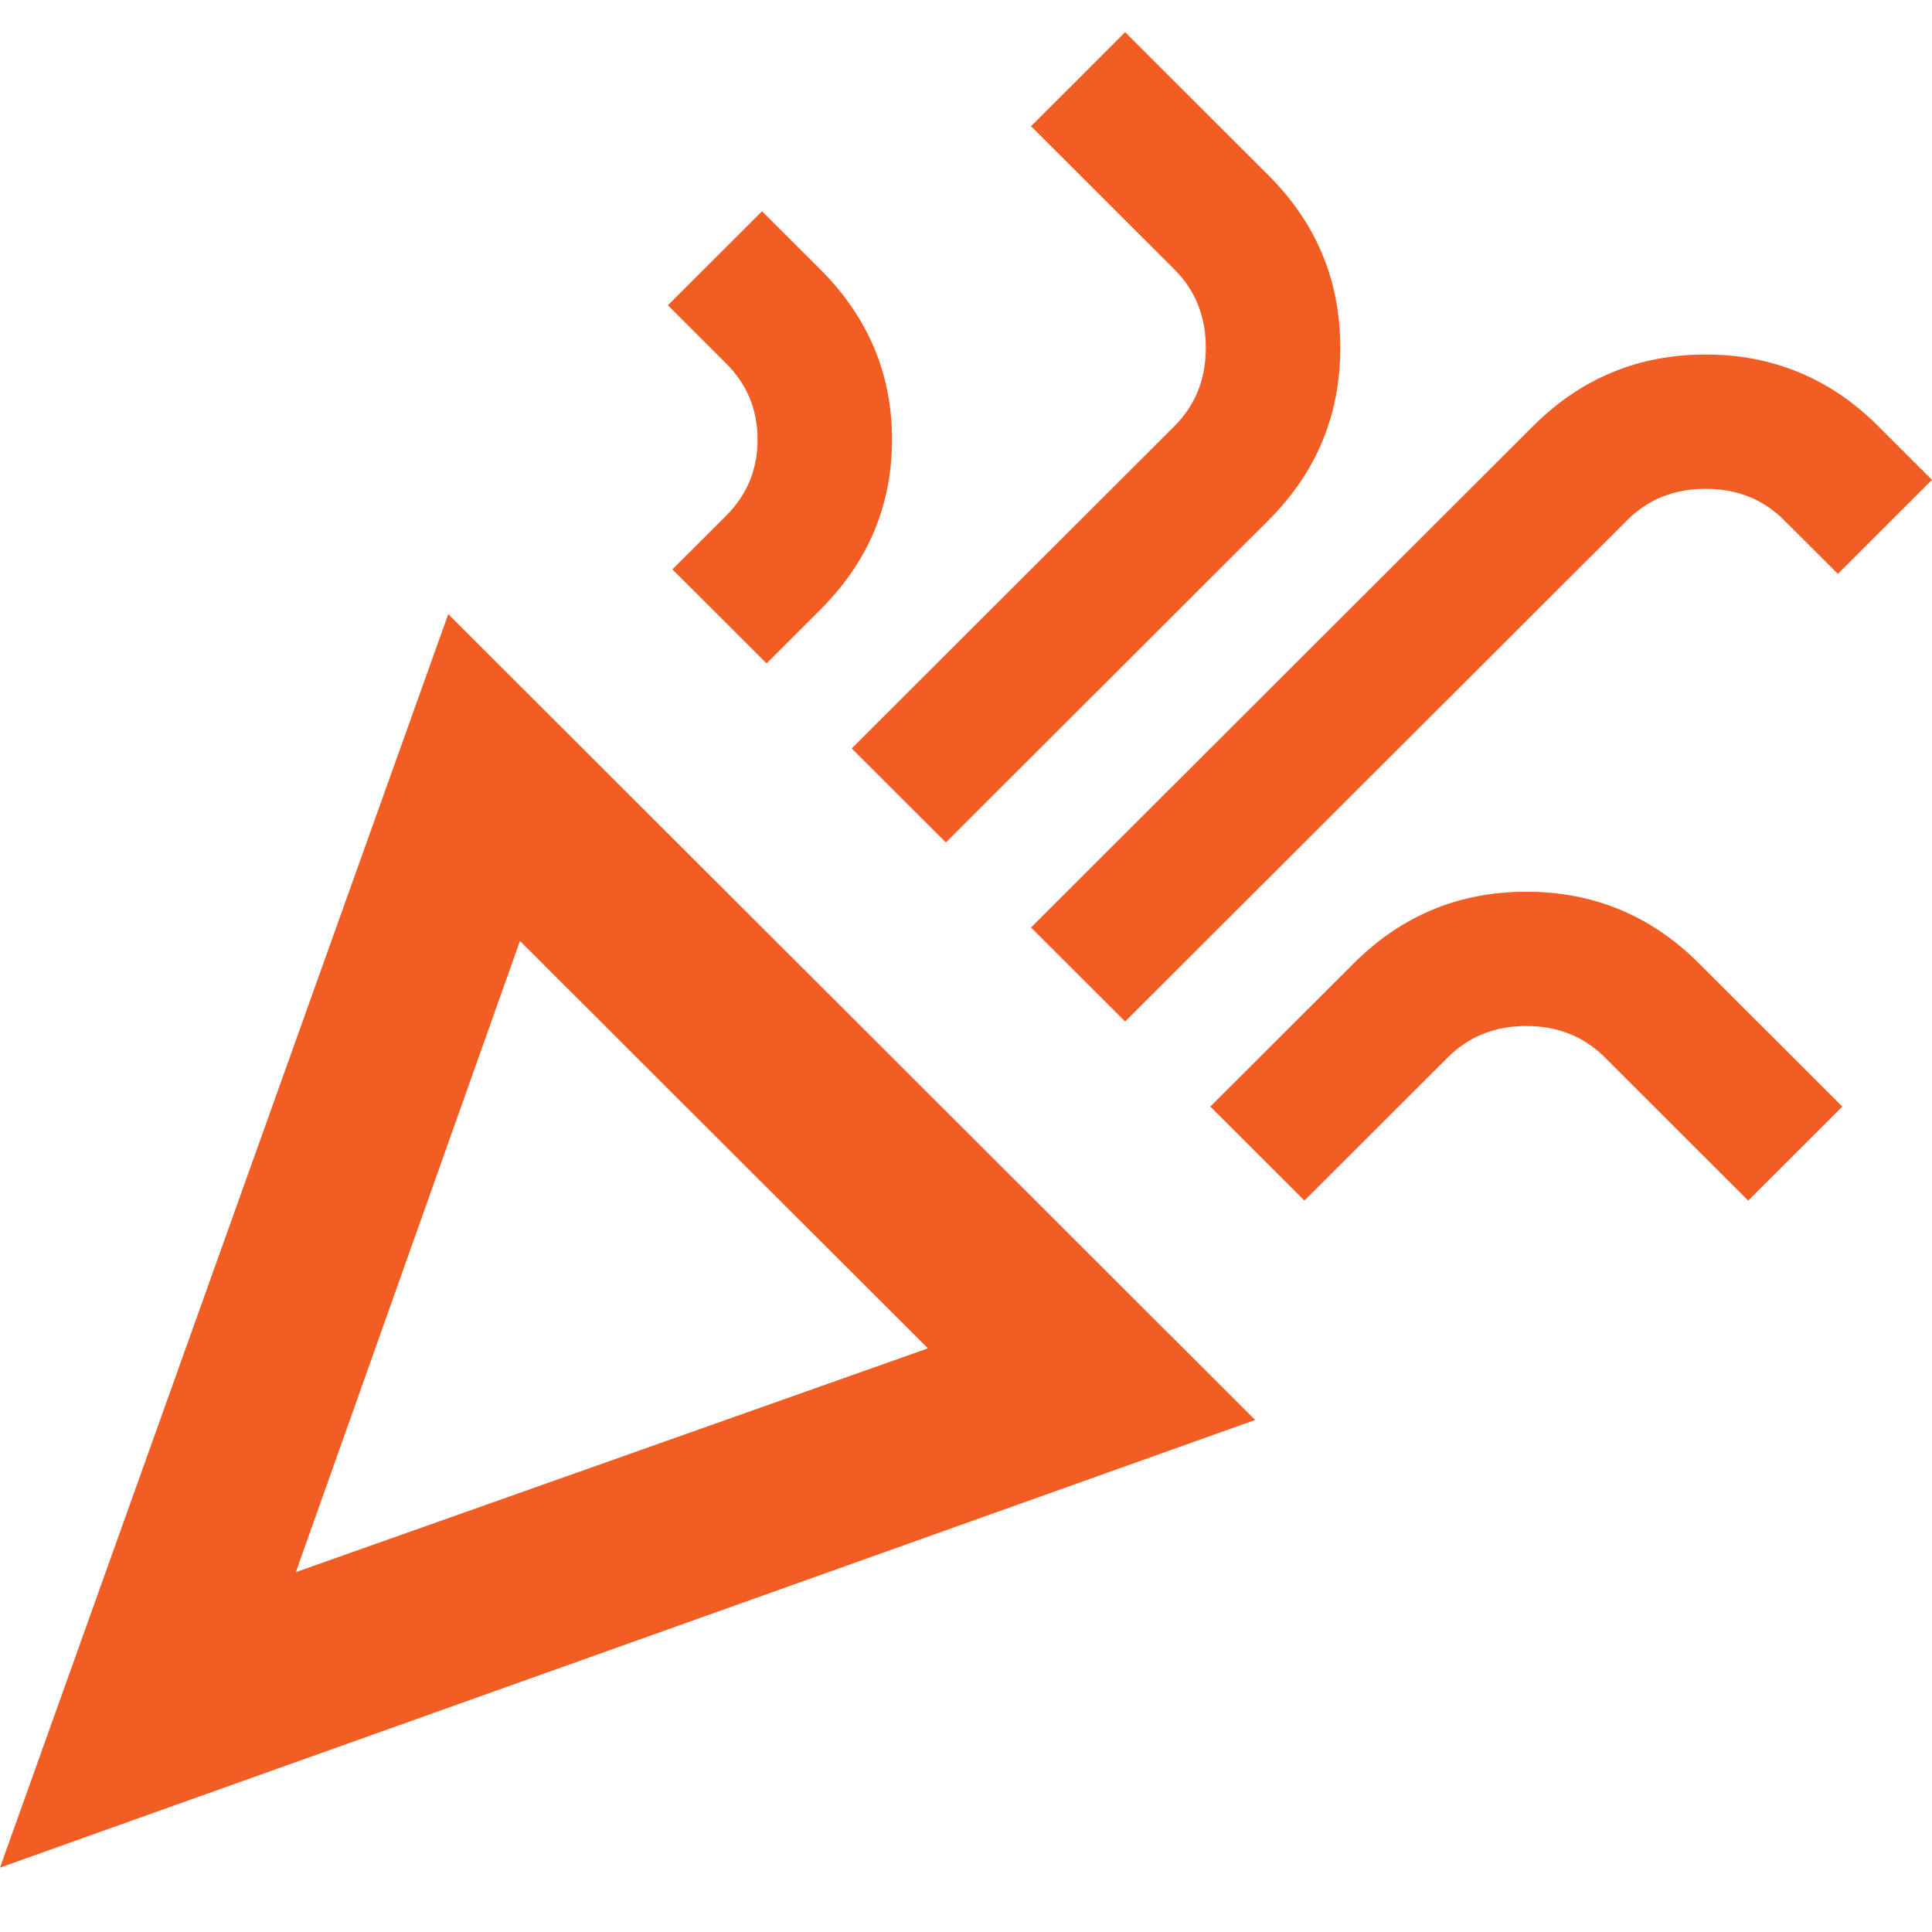 <svg xmlns="http://www.w3.org/2000/svg" width="60" height="60" fill="none"><path fill="#F15D22" d="m0 58 13.921-38.927L38.98 44.098 0 58Zm9.188-9.176 19.629-6.95-12.669-12.652-6.96 19.602Zm25.754-17.1-2.923-2.92 15.591-15.57c1.485-1.483 3.272-2.224 5.36-2.224 2.088 0 3.874.741 5.36 2.224L60 14.902l-2.923 2.92-1.671-1.668c-.65-.65-1.462-.973-2.436-.973-.975 0-1.787.324-2.436.973l-15.592 15.57ZM23.805 20.602l-2.923-2.92 1.67-1.667c.65-.65.975-1.437.975-2.364 0-.927-.325-1.714-.975-2.363l-1.81-1.808 2.924-2.919 1.81 1.807c1.485 1.483 2.227 3.244 2.227 5.283 0 2.04-.742 3.8-2.227 5.283l-1.67 1.668Zm5.569 5.561-2.924-2.92 10.023-10.009c.65-.649.975-1.46.975-2.433 0-.973-.325-1.784-.975-2.433L32.02 3.92 34.942 1l4.455 4.449c1.485 1.483 2.227 3.267 2.227 5.352 0 2.086-.742 3.87-2.227 5.353l-10.023 10.01ZM40.51 37.285l-2.923-2.92 4.455-4.448c1.485-1.483 3.271-2.224 5.36-2.224 2.088 0 3.874.741 5.359 2.224l4.455 4.449-2.924 2.92-4.454-4.45c-.65-.648-1.462-.973-2.437-.973-.974 0-1.786.325-2.436.974l-4.455 4.448Z"/></svg>